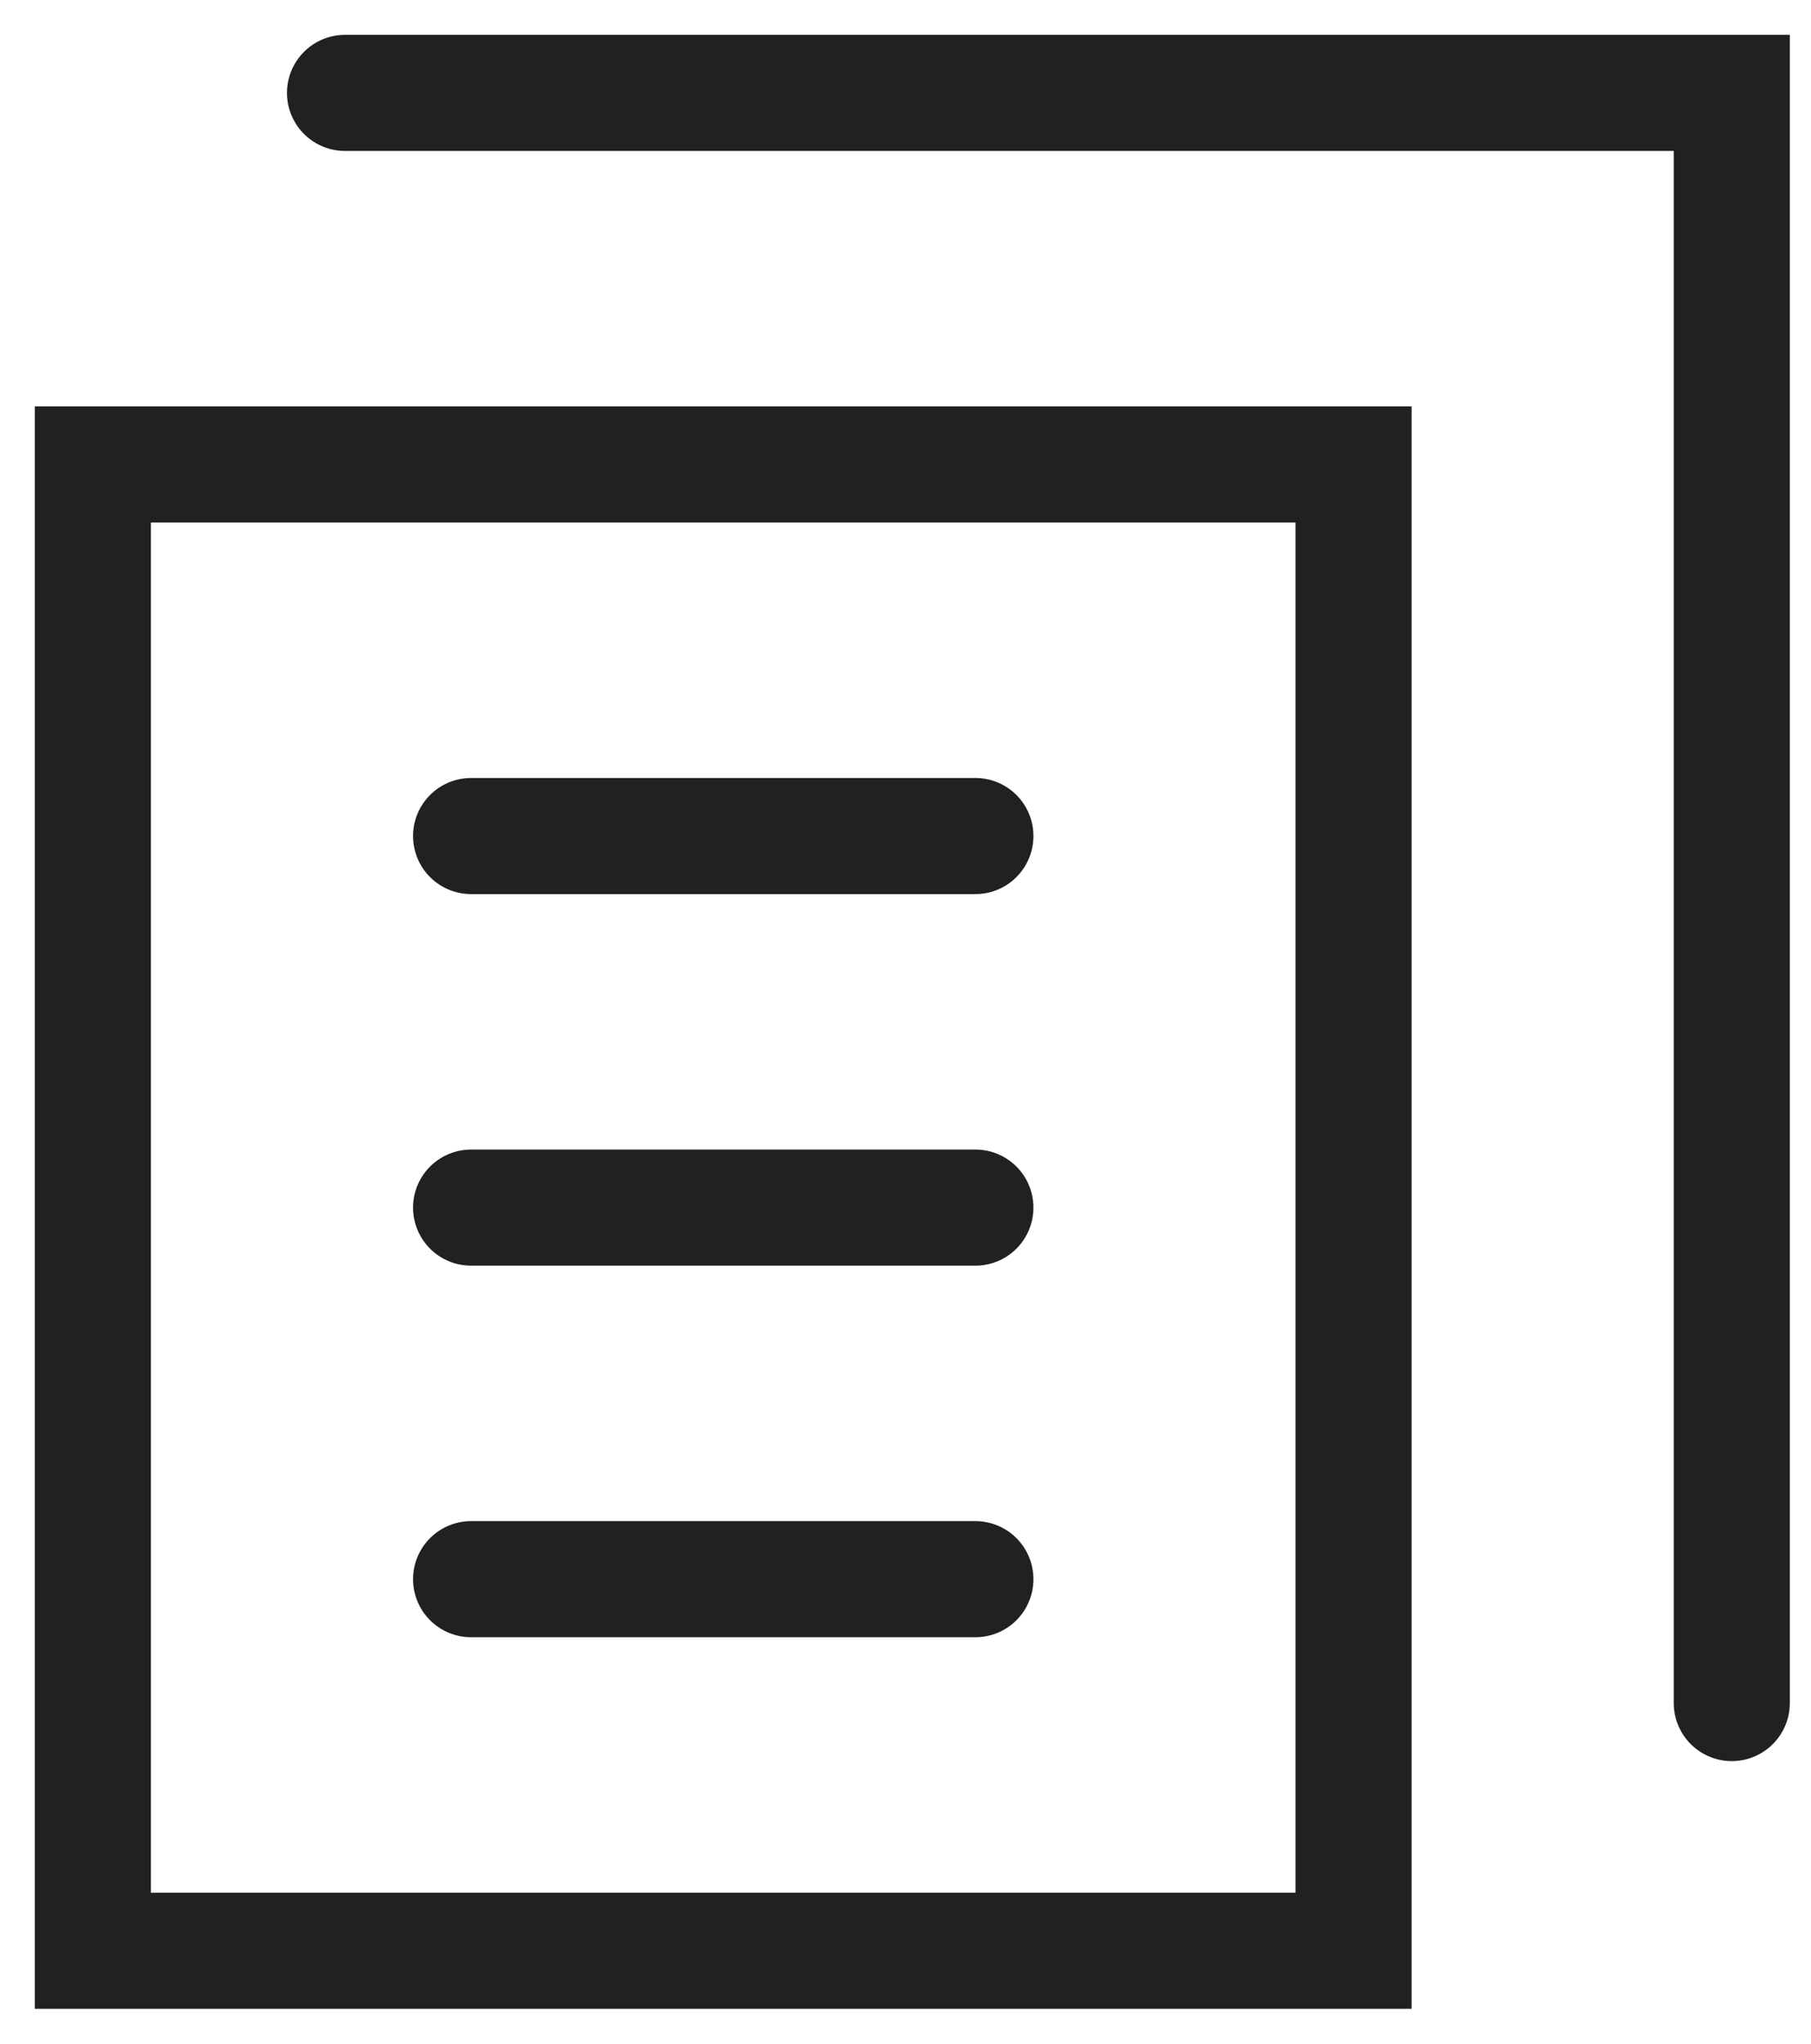 <?xml version="1.0" encoding="UTF-8"?>
<svg xmlns="http://www.w3.org/2000/svg" width="39" height="44" viewBox="0 0 39 44" fill="none">
  <path d="M7.43 2H37.294V36.667M10.145 18H21.005M10.145 26H21.005M10.145 34H21.005M2 10H29.149V42H2V10Z" stroke="#212121" stroke-width="2.5" stroke-linecap="round"></path>
</svg>
